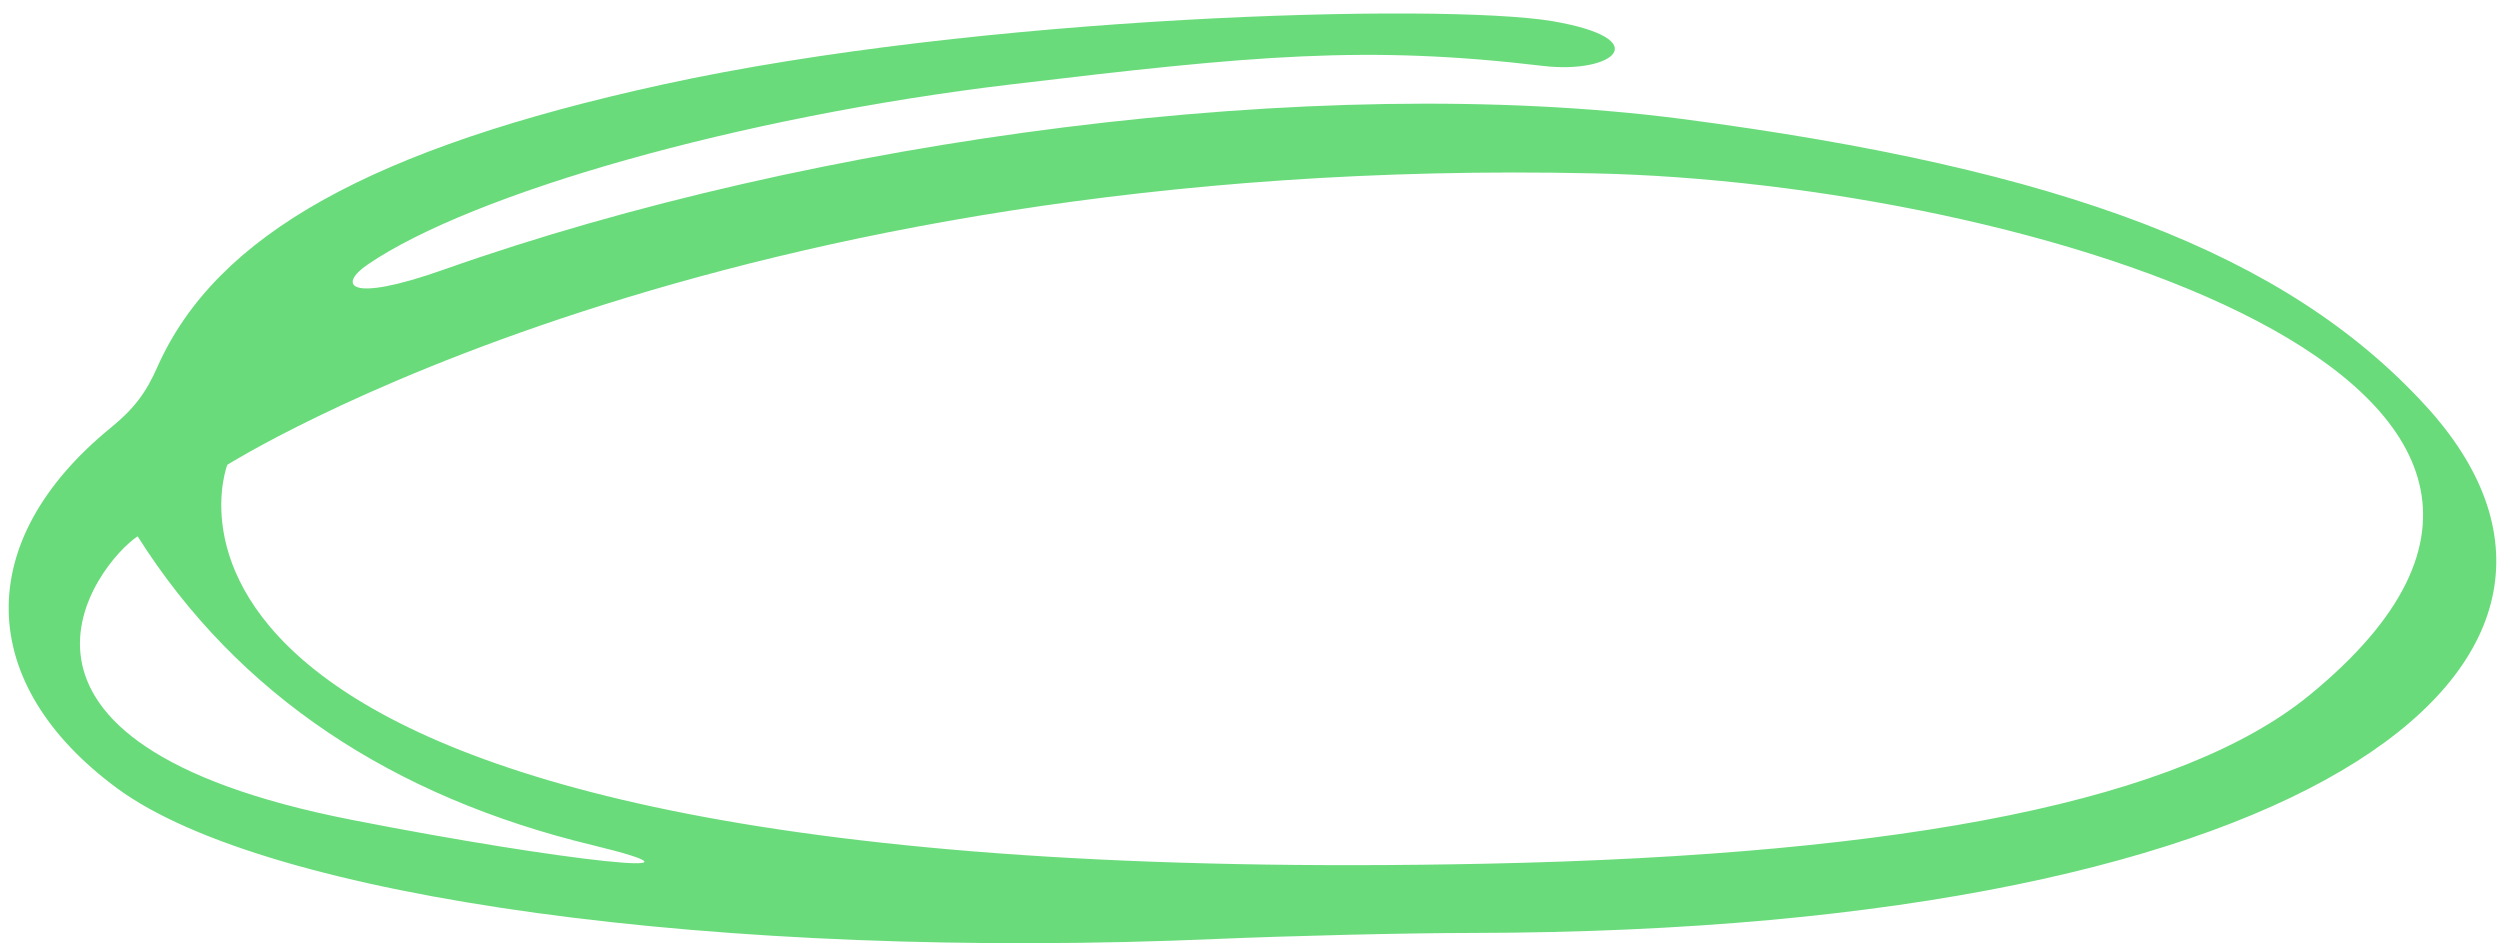 <svg width="159" height="60" viewBox="0 0 159 60" fill="none" xmlns="http://www.w3.org/2000/svg">
<path fill-rule="evenodd" clip-rule="evenodd" d="M42.143 5.377C23.649 9.426 13.768 14.931 10.027 23.3C9.271 25.028 8.487 26.03 7.023 27.223C-1.765 34.411 -1.585 43.476 7.46 50.143C16.994 57.145 45.835 61.093 77.451 59.715C81.979 59.524 89.29 59.338 93.67 59.335C148.249 59.245 168.75 41.555 154.25 25.783C145.423 16.152 131.263 10.738 106.908 7.557C83.717 4.555 51.854 8.791 28.219 17.149C22.042 19.334 21.506 18.098 23.39 16.821C30.034 12.287 46.995 7.427 64.332 5.365C79.798 3.515 86.924 2.859 98.172 4.196C102.568 4.711 105.434 2.49 98.705 1.34C91.569 0.173 62.237 0.977 42.143 5.377ZM146.874 44.219C138.773 50.84 121.616 54.369 94.484 54.932C3.816 56.805 14.457 29.561 14.457 29.561C14.543 29.538 45.544 9.79 101.384 11.027C128.858 11.607 171.132 24.385 146.874 44.219ZM37.656 53.744C46.705 55.941 35.882 54.795 22.388 52.146C-2.764 47.214 6.154 35.848 8.753 34.109C15.142 44.226 24.992 50.683 37.656 53.744Z" fill="#69DB7B"/>
</svg>
